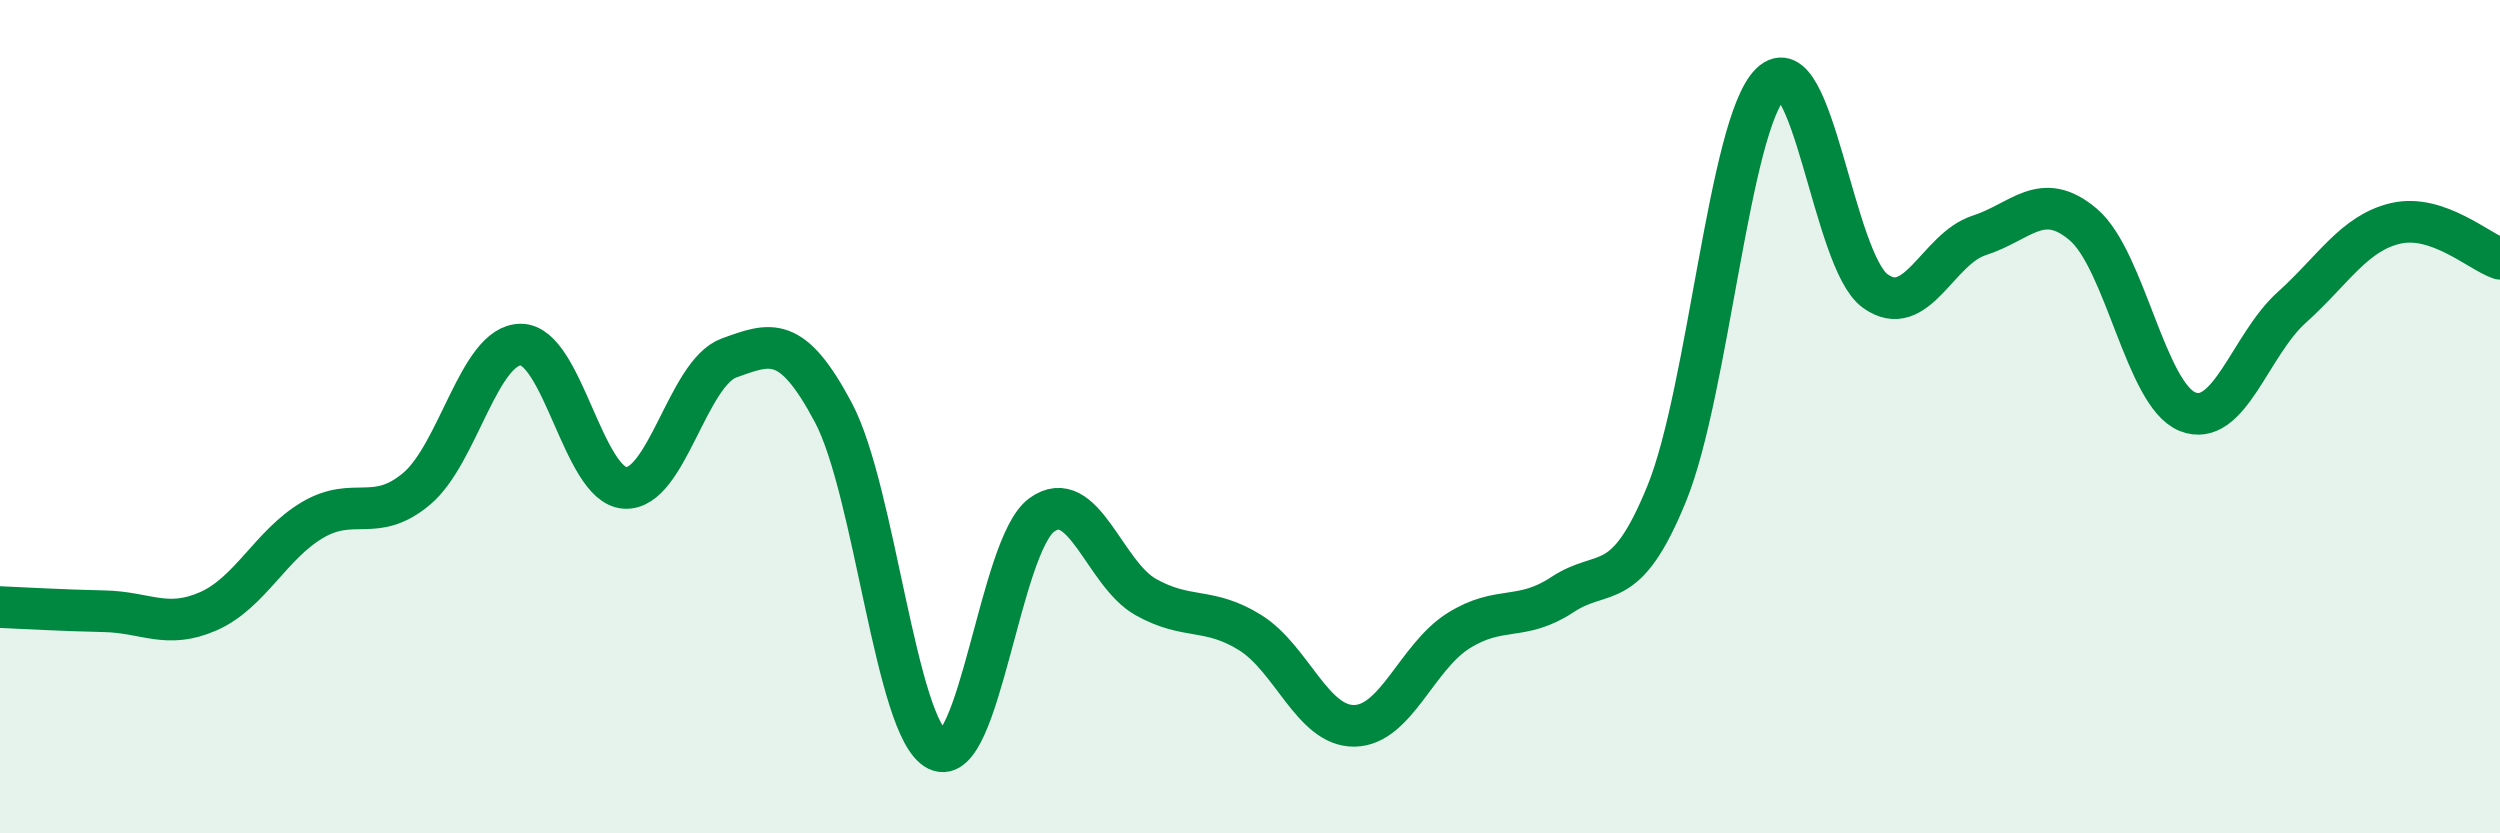 
    <svg width="60" height="20" viewBox="0 0 60 20" xmlns="http://www.w3.org/2000/svg">
      <path
        d="M 0,14.57 C 0.5,14.59 1.5,14.65 2.5,14.67 C 3.5,14.69 4,15.11 5,14.67 C 6,14.23 6.5,13.07 7.5,12.48 C 8.5,11.89 9,12.57 10,11.73 C 11,10.89 11.5,8.27 12.5,8.27 C 13.5,8.27 14,11.65 15,11.71 C 16,11.77 16.5,8.95 17.5,8.59 C 18.5,8.23 19,8.02 20,9.9 C 21,11.78 21.5,17.51 22.5,18 C 23.5,18.49 24,13.09 25,12.36 C 26,11.63 26.5,13.77 27.5,14.33 C 28.5,14.89 29,14.56 30,15.18 C 31,15.8 31.5,17.43 32.5,17.42 C 33.5,17.41 34,15.77 35,15.14 C 36,14.51 36.5,14.93 37.5,14.27 C 38.5,13.61 39,14.3 40,11.85 C 41,9.4 41.5,2.97 42.5,2 C 43.5,1.03 44,6.25 45,6.98 C 46,7.71 46.5,5.97 47.5,5.65 C 48.5,5.33 49,4.54 50,5.39 C 51,6.24 51.5,9.48 52.5,9.88 C 53.5,10.28 54,8.28 55,7.38 C 56,6.48 56.5,5.59 57.5,5.36 C 58.5,5.13 59.5,6.04 60,6.21L60 20L0 20Z"
        fill="#008740"
        opacity="0.1"
        stroke-linecap="round"
        stroke-linejoin="round"
      />
      <path
        d="M 0,14.57 C 0.5,14.59 1.5,14.65 2.5,14.67 C 3.5,14.69 4,15.11 5,14.67 C 6,14.23 6.5,13.07 7.5,12.48 C 8.5,11.89 9,12.57 10,11.73 C 11,10.89 11.5,8.27 12.5,8.27 C 13.5,8.27 14,11.65 15,11.71 C 16,11.77 16.5,8.95 17.5,8.59 C 18.5,8.23 19,8.02 20,9.9 C 21,11.78 21.5,17.51 22.5,18 C 23.5,18.49 24,13.09 25,12.36 C 26,11.63 26.5,13.77 27.5,14.33 C 28.5,14.89 29,14.56 30,15.18 C 31,15.8 31.5,17.43 32.5,17.42 C 33.5,17.41 34,15.77 35,15.14 C 36,14.51 36.5,14.93 37.5,14.27 C 38.5,13.61 39,14.3 40,11.85 C 41,9.4 41.5,2.97 42.5,2 C 43.5,1.03 44,6.25 45,6.98 C 46,7.71 46.5,5.97 47.5,5.65 C 48.5,5.33 49,4.54 50,5.39 C 51,6.24 51.5,9.48 52.5,9.88 C 53.5,10.28 54,8.28 55,7.38 C 56,6.48 56.5,5.59 57.5,5.36 C 58.5,5.13 59.5,6.04 60,6.21"
        stroke="#008740"
        stroke-width="1"
        fill="none"
        stroke-linecap="round"
        stroke-linejoin="round"
      />
    </svg>
  